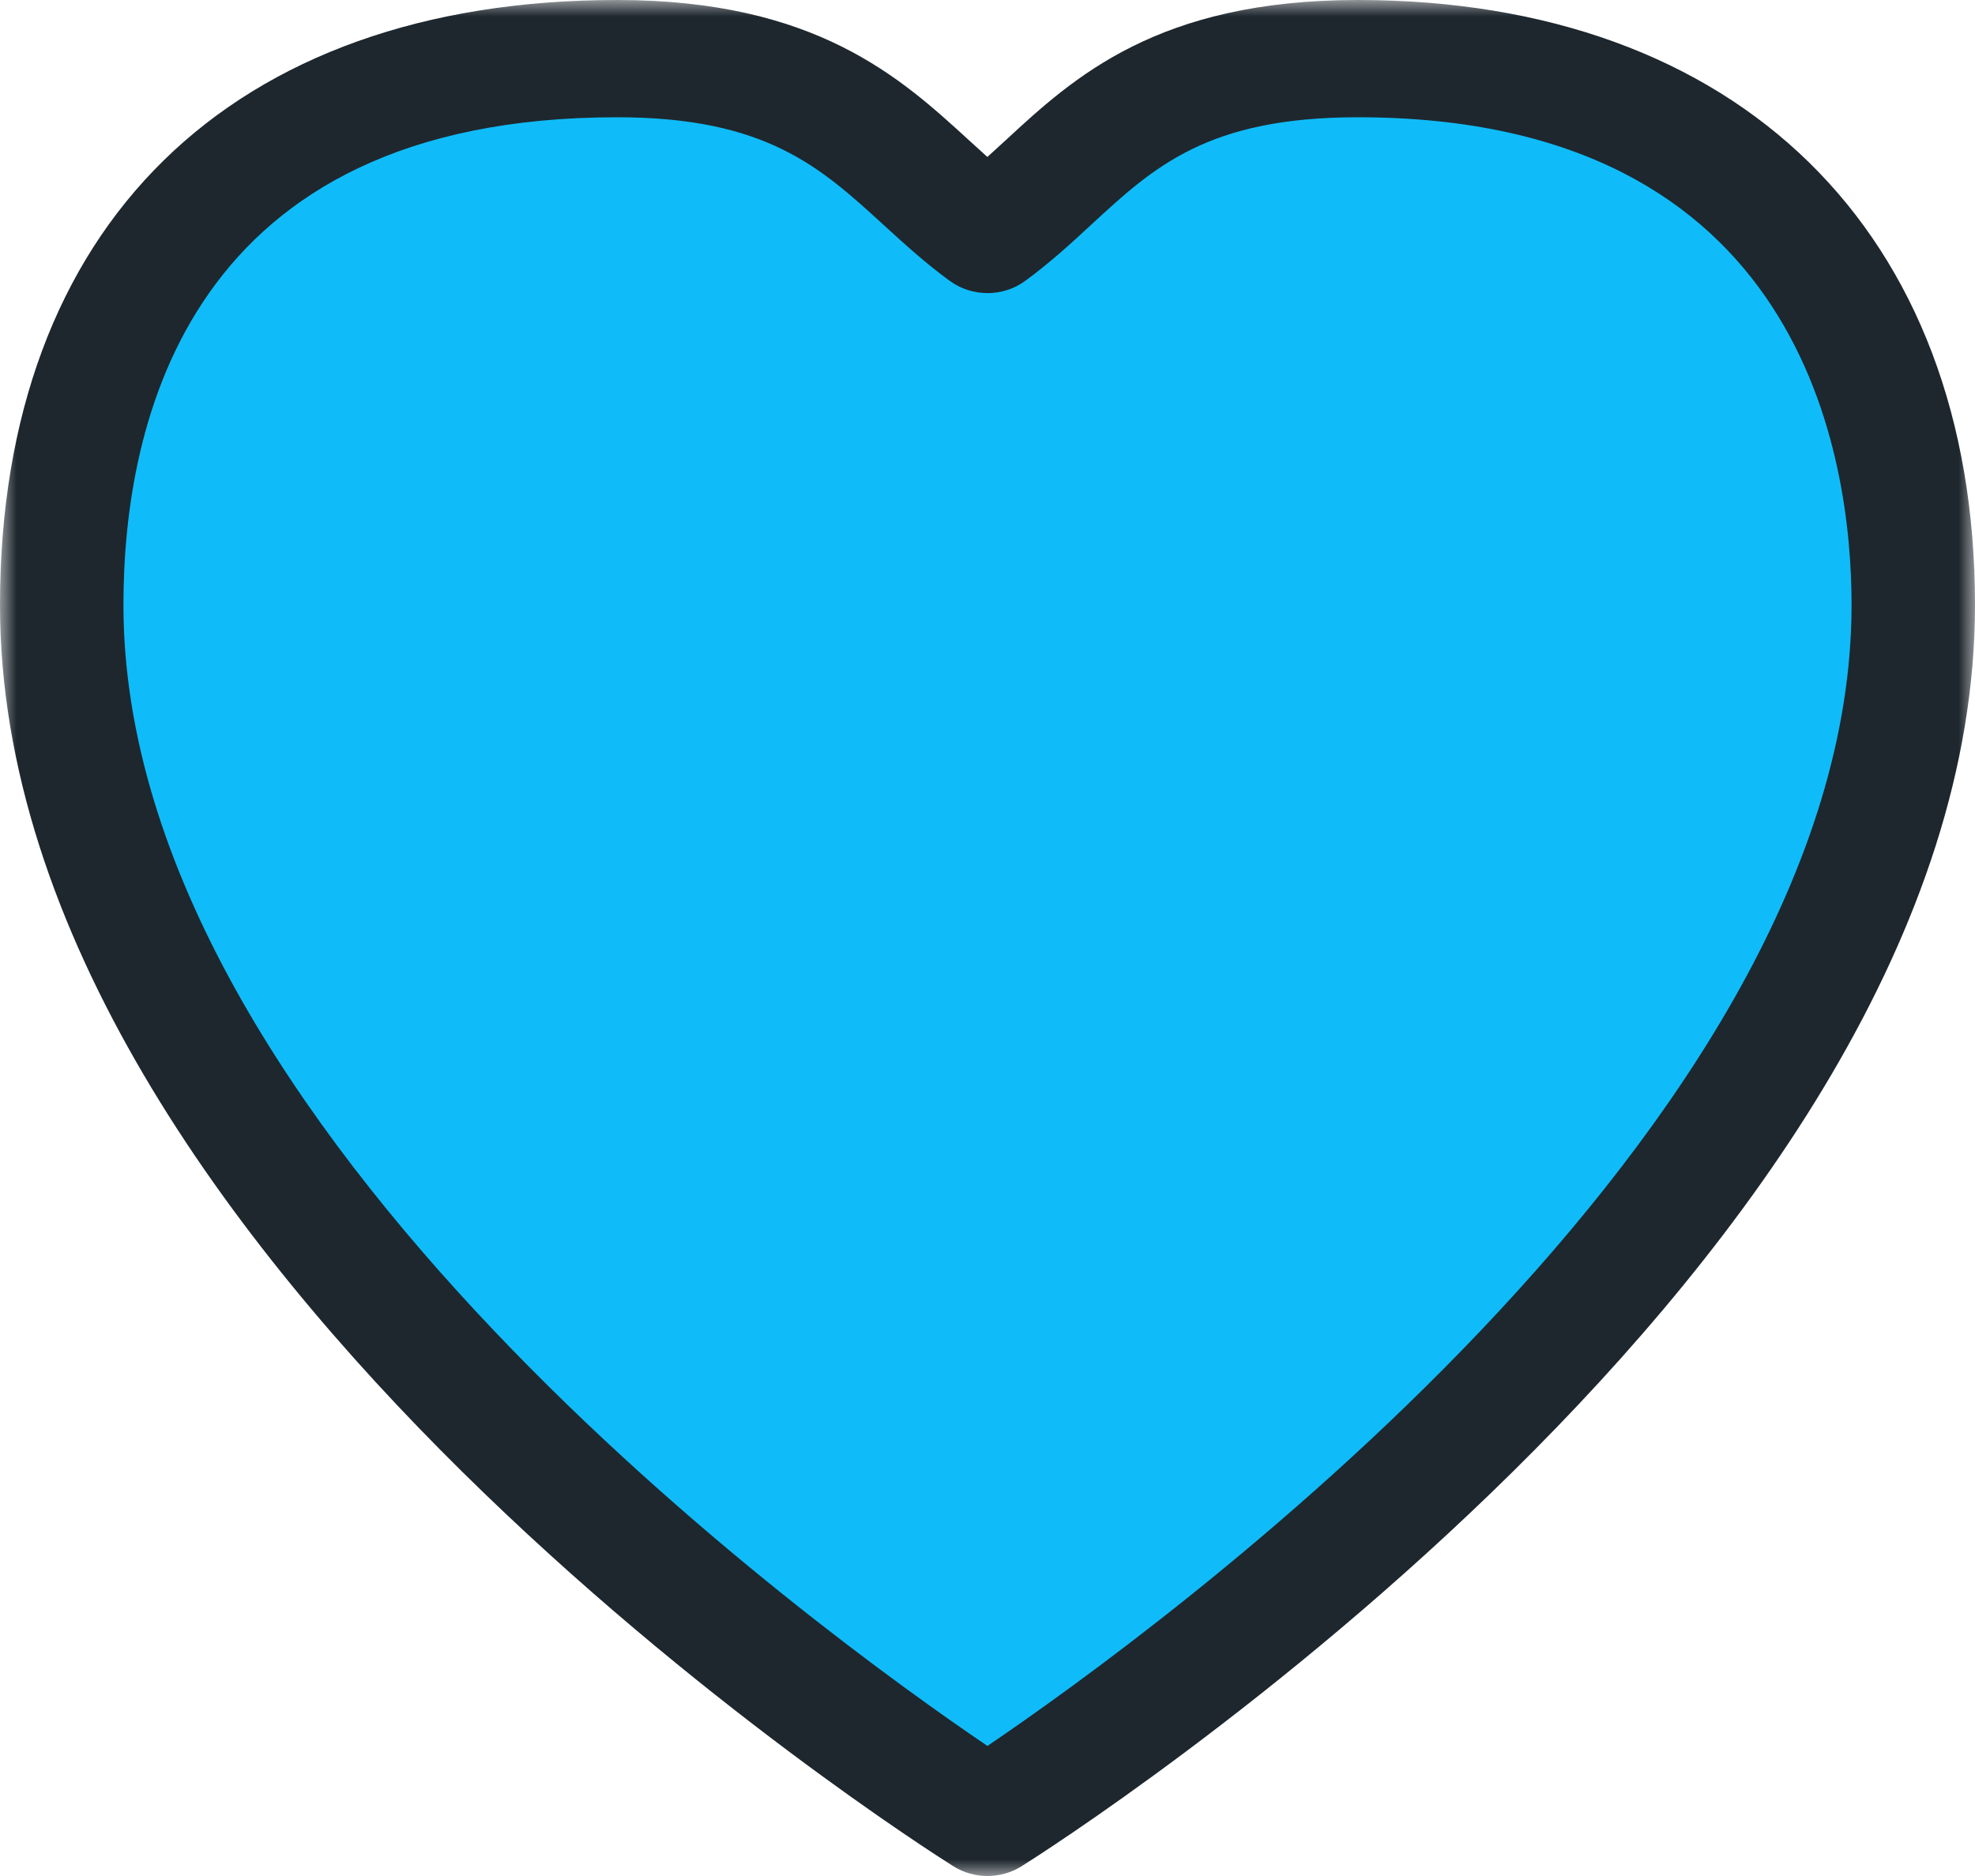 <svg xmlns="http://www.w3.org/2000/svg" xmlns:xlink="http://www.w3.org/1999/xlink" width="60" height="57" viewBox="0 0 60 57">
  <defs>
    <polygon id="icon-heart-a" points="0 0 60 0 60 57 0 57"/>
  </defs>
  <g fill="none" fill-rule="evenodd">
    <polygon fill="#0FBCF9" points="30 6.755 20.704 1.411 5.779 5.492 1.56 18.333 4.843 30.652 30 55.294 50.47 37.481 58.907 18.778 54.765 6.457 40.547 .891"/>
    <mask id="icon-heart-b" fill="#fff">
      <use xlink:href="#icon-heart-a"/>
    </mask>
    <path fill="#1E272E" d="M18.75,3.563 C5.7,3.563 3.75,12.848 3.75,18.383 C3.75,34.327 25.012,49.67 29.998,53.048 C34.985,49.667 56.25,34.307 56.25,18.383 C56.25,13.926 54.789,3.563 41.25,3.563 C36.69,3.563 35.06,5.068 33.172,6.808 C32.55,7.385 31.905,7.978 31.143,8.536 C30.47,9.029 29.531,9.029 28.856,8.536 C28.102,7.986 27.459,7.396 26.835,6.826 C24.922,5.077 23.268,3.563 18.75,3.563 M30,57 C29.64,57 29.278,56.9 28.963,56.704 C27.78,55.96 -0,38.247 -0,18.383 C-0,6.872 7.008,0 18.75,0 C24.782,0 27.363,2.362 29.437,4.261 C29.627,4.434 29.81,4.603 29.996,4.769 C30.183,4.601 30.369,4.428 30.56,4.254 C32.613,2.357 35.169,0 41.25,0 C52.816,0 60,7.043 60,18.383 C60,38.247 32.218,55.96 31.035,56.704 C30.721,56.9 30.36,57 30,57" mask="url(#icon-heart-b)"/>
  </g>
</svg>

